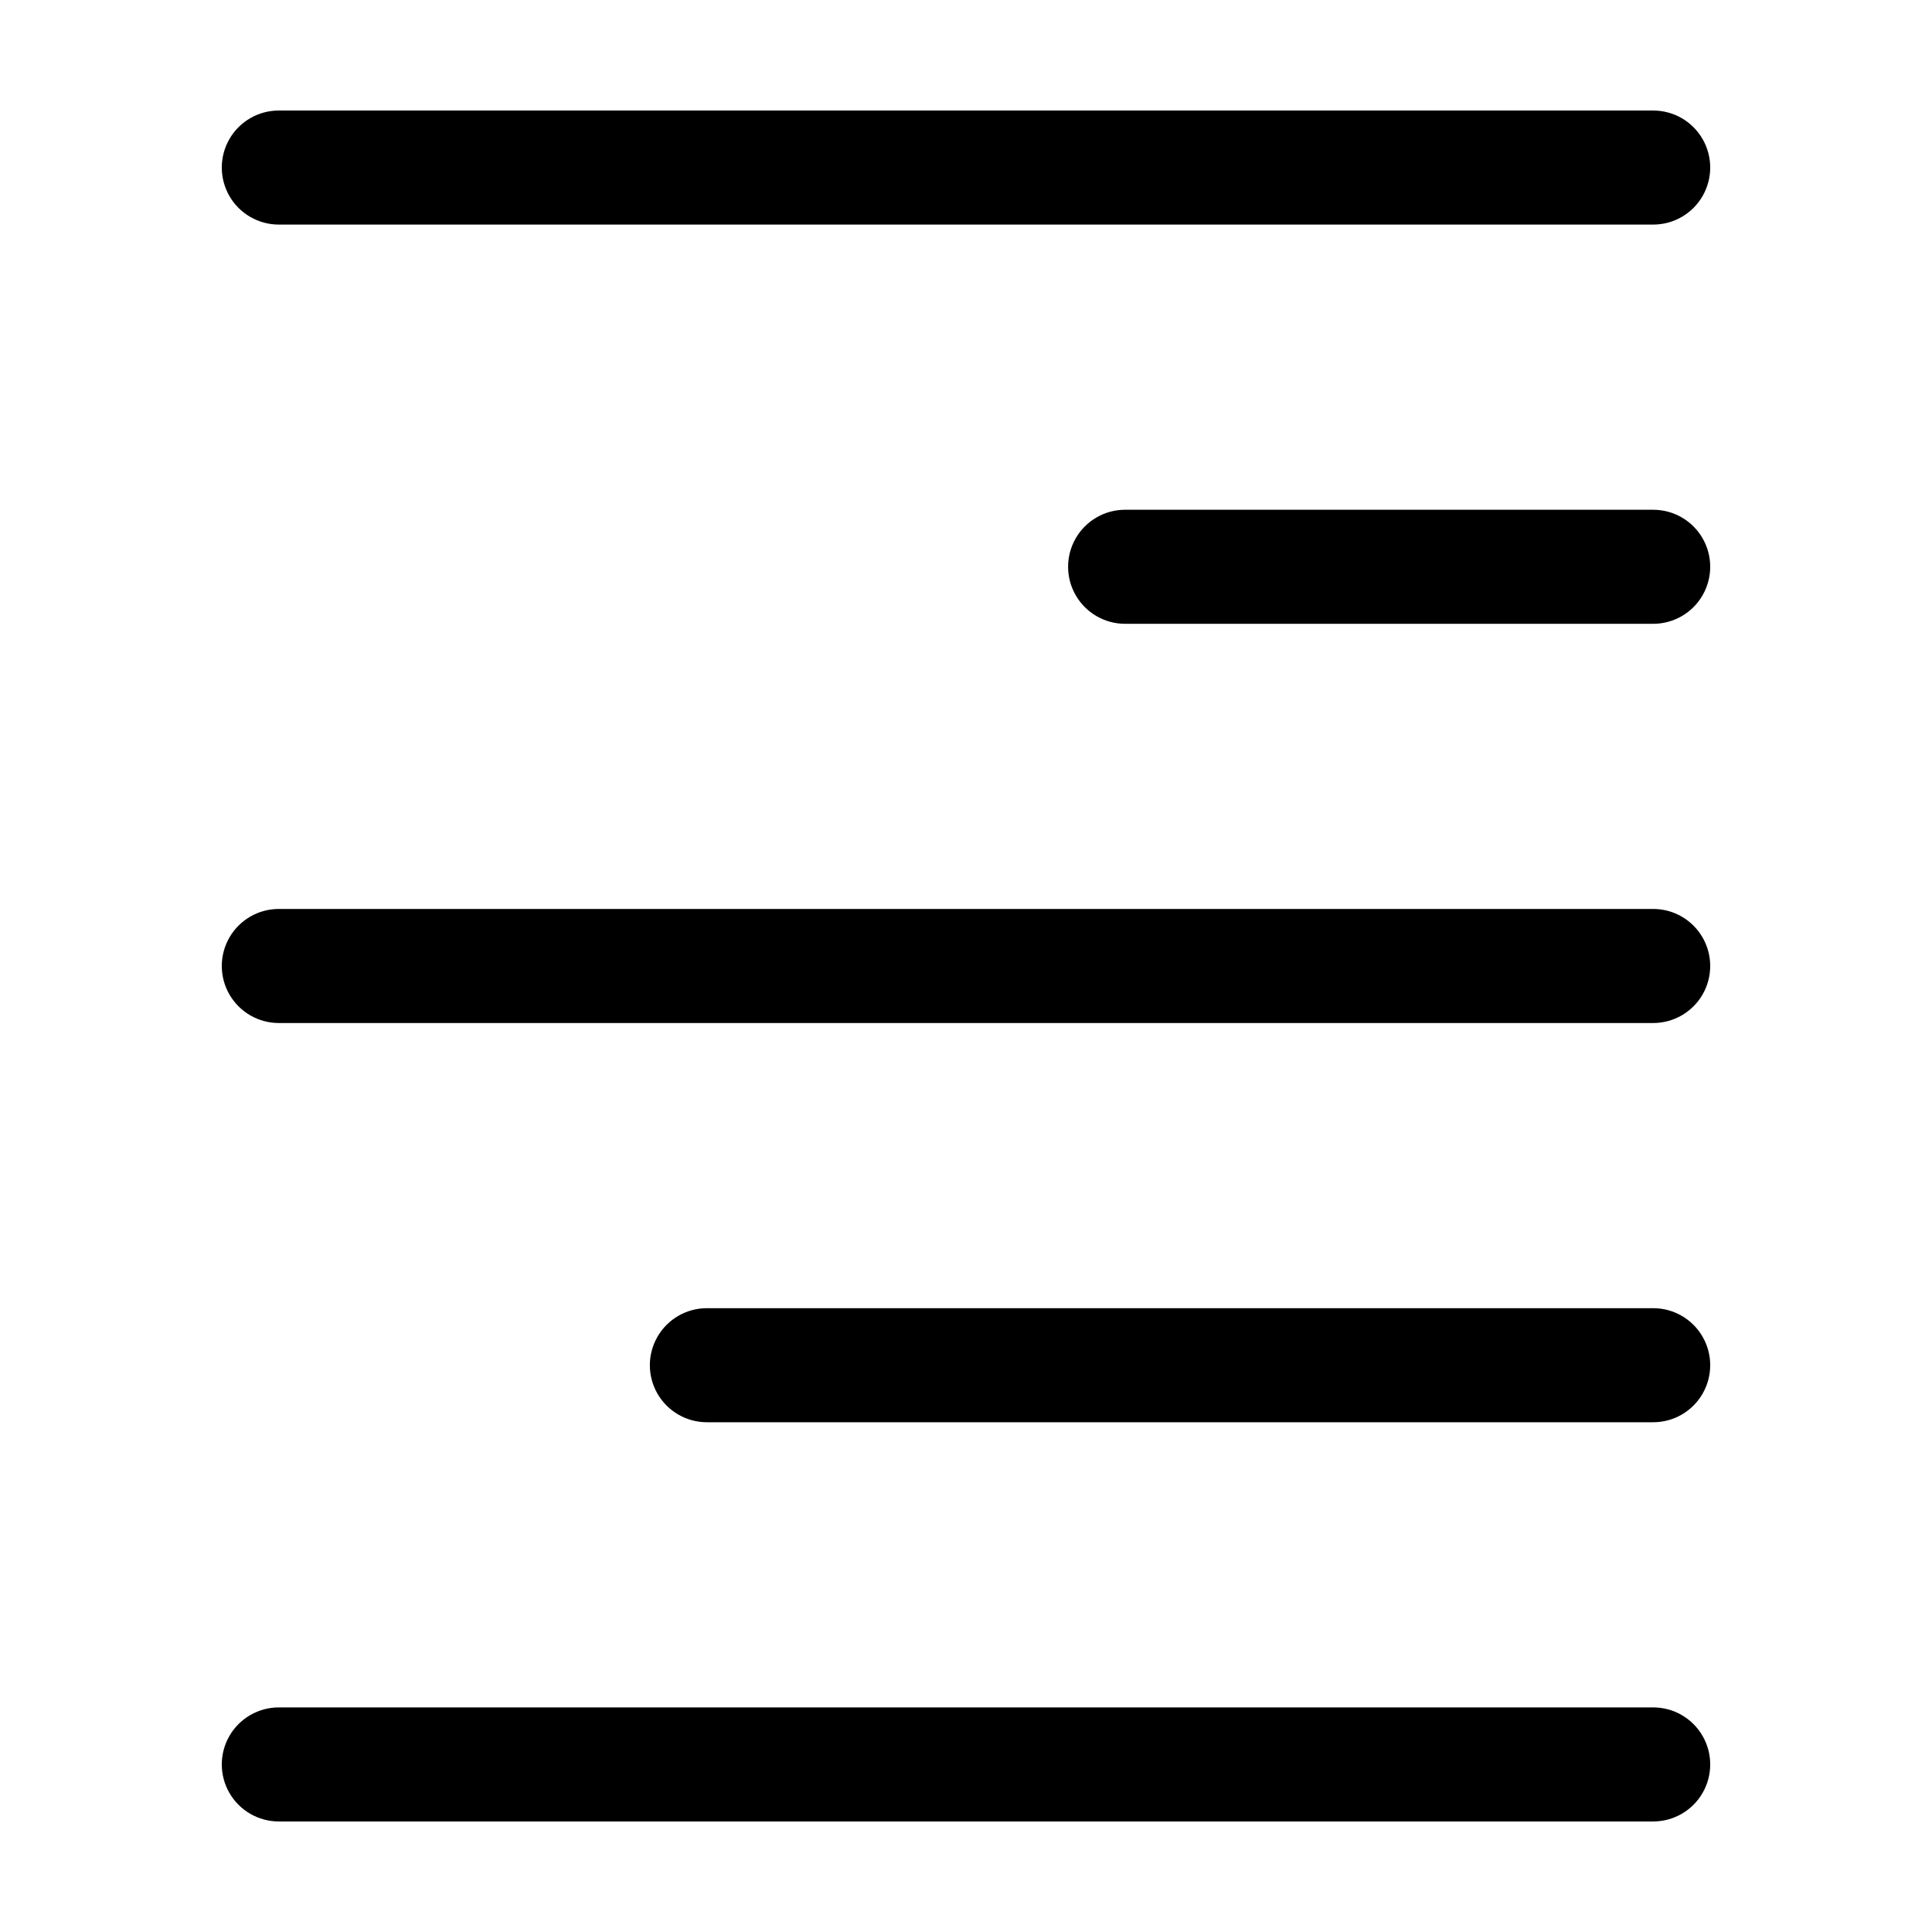<?xml version="1.0" encoding="UTF-8"?>
<!-- Uploaded to: SVG Repo, www.svgrepo.com, Generator: SVG Repo Mixer Tools -->
<svg fill="#000000" width="800px" height="800px" version="1.1" viewBox="144 144 512 512" xmlns="http://www.w3.org/2000/svg">
 <g>
  <path d="m582.11 173.29h-364.22c-5.398 0-10.391 2.879-13.09 7.555-2.699 4.68-2.699 10.438 0 15.117 2.699 4.676 7.691 7.555 13.09 7.555h364.22c5.402 0 10.391-2.879 13.09-7.555 2.699-4.68 2.699-10.438 0-15.117-2.699-4.676-7.688-7.555-13.09-7.555z"/>
  <path d="m582.11 596.48h-364.22c-5.398 0-10.391 2.879-13.09 7.559-2.699 4.676-2.699 10.438 0 15.113s7.691 7.555 13.09 7.555h364.22c5.402 0 10.391-2.879 13.09-7.555s2.699-10.438 0-15.113c-2.699-4.68-7.688-7.559-13.09-7.559z"/>
  <path d="m582.11 490.68h-250.78c-5.398 0-10.387 2.883-13.086 7.559-2.703 4.676-2.703 10.438 0 15.113 2.699 4.676 7.688 7.559 13.086 7.559h250.78c5.402 0 10.391-2.883 13.09-7.559s2.699-10.438 0-15.113c-2.699-4.676-7.688-7.559-13.09-7.559z"/>
  <path d="m582.11 384.88h-364.22c-5.398 0-10.391 2.883-13.09 7.559-2.699 4.676-2.699 10.438 0 15.113 2.699 4.676 7.691 7.559 13.09 7.559h364.22c5.402 0 10.391-2.883 13.09-7.559 2.699-4.676 2.699-10.438 0-15.113-2.699-4.676-7.688-7.559-13.09-7.559z"/>
  <path d="m582.11 279.09h-139.94c-5.398 0-10.391 2.879-13.09 7.555s-2.699 10.438 0 15.113c2.699 4.68 7.691 7.559 13.09 7.559h139.94c5.402 0 10.391-2.879 13.09-7.559 2.699-4.676 2.699-10.438 0-15.113s-7.688-7.555-13.09-7.555z"/>
 </g>
</svg>